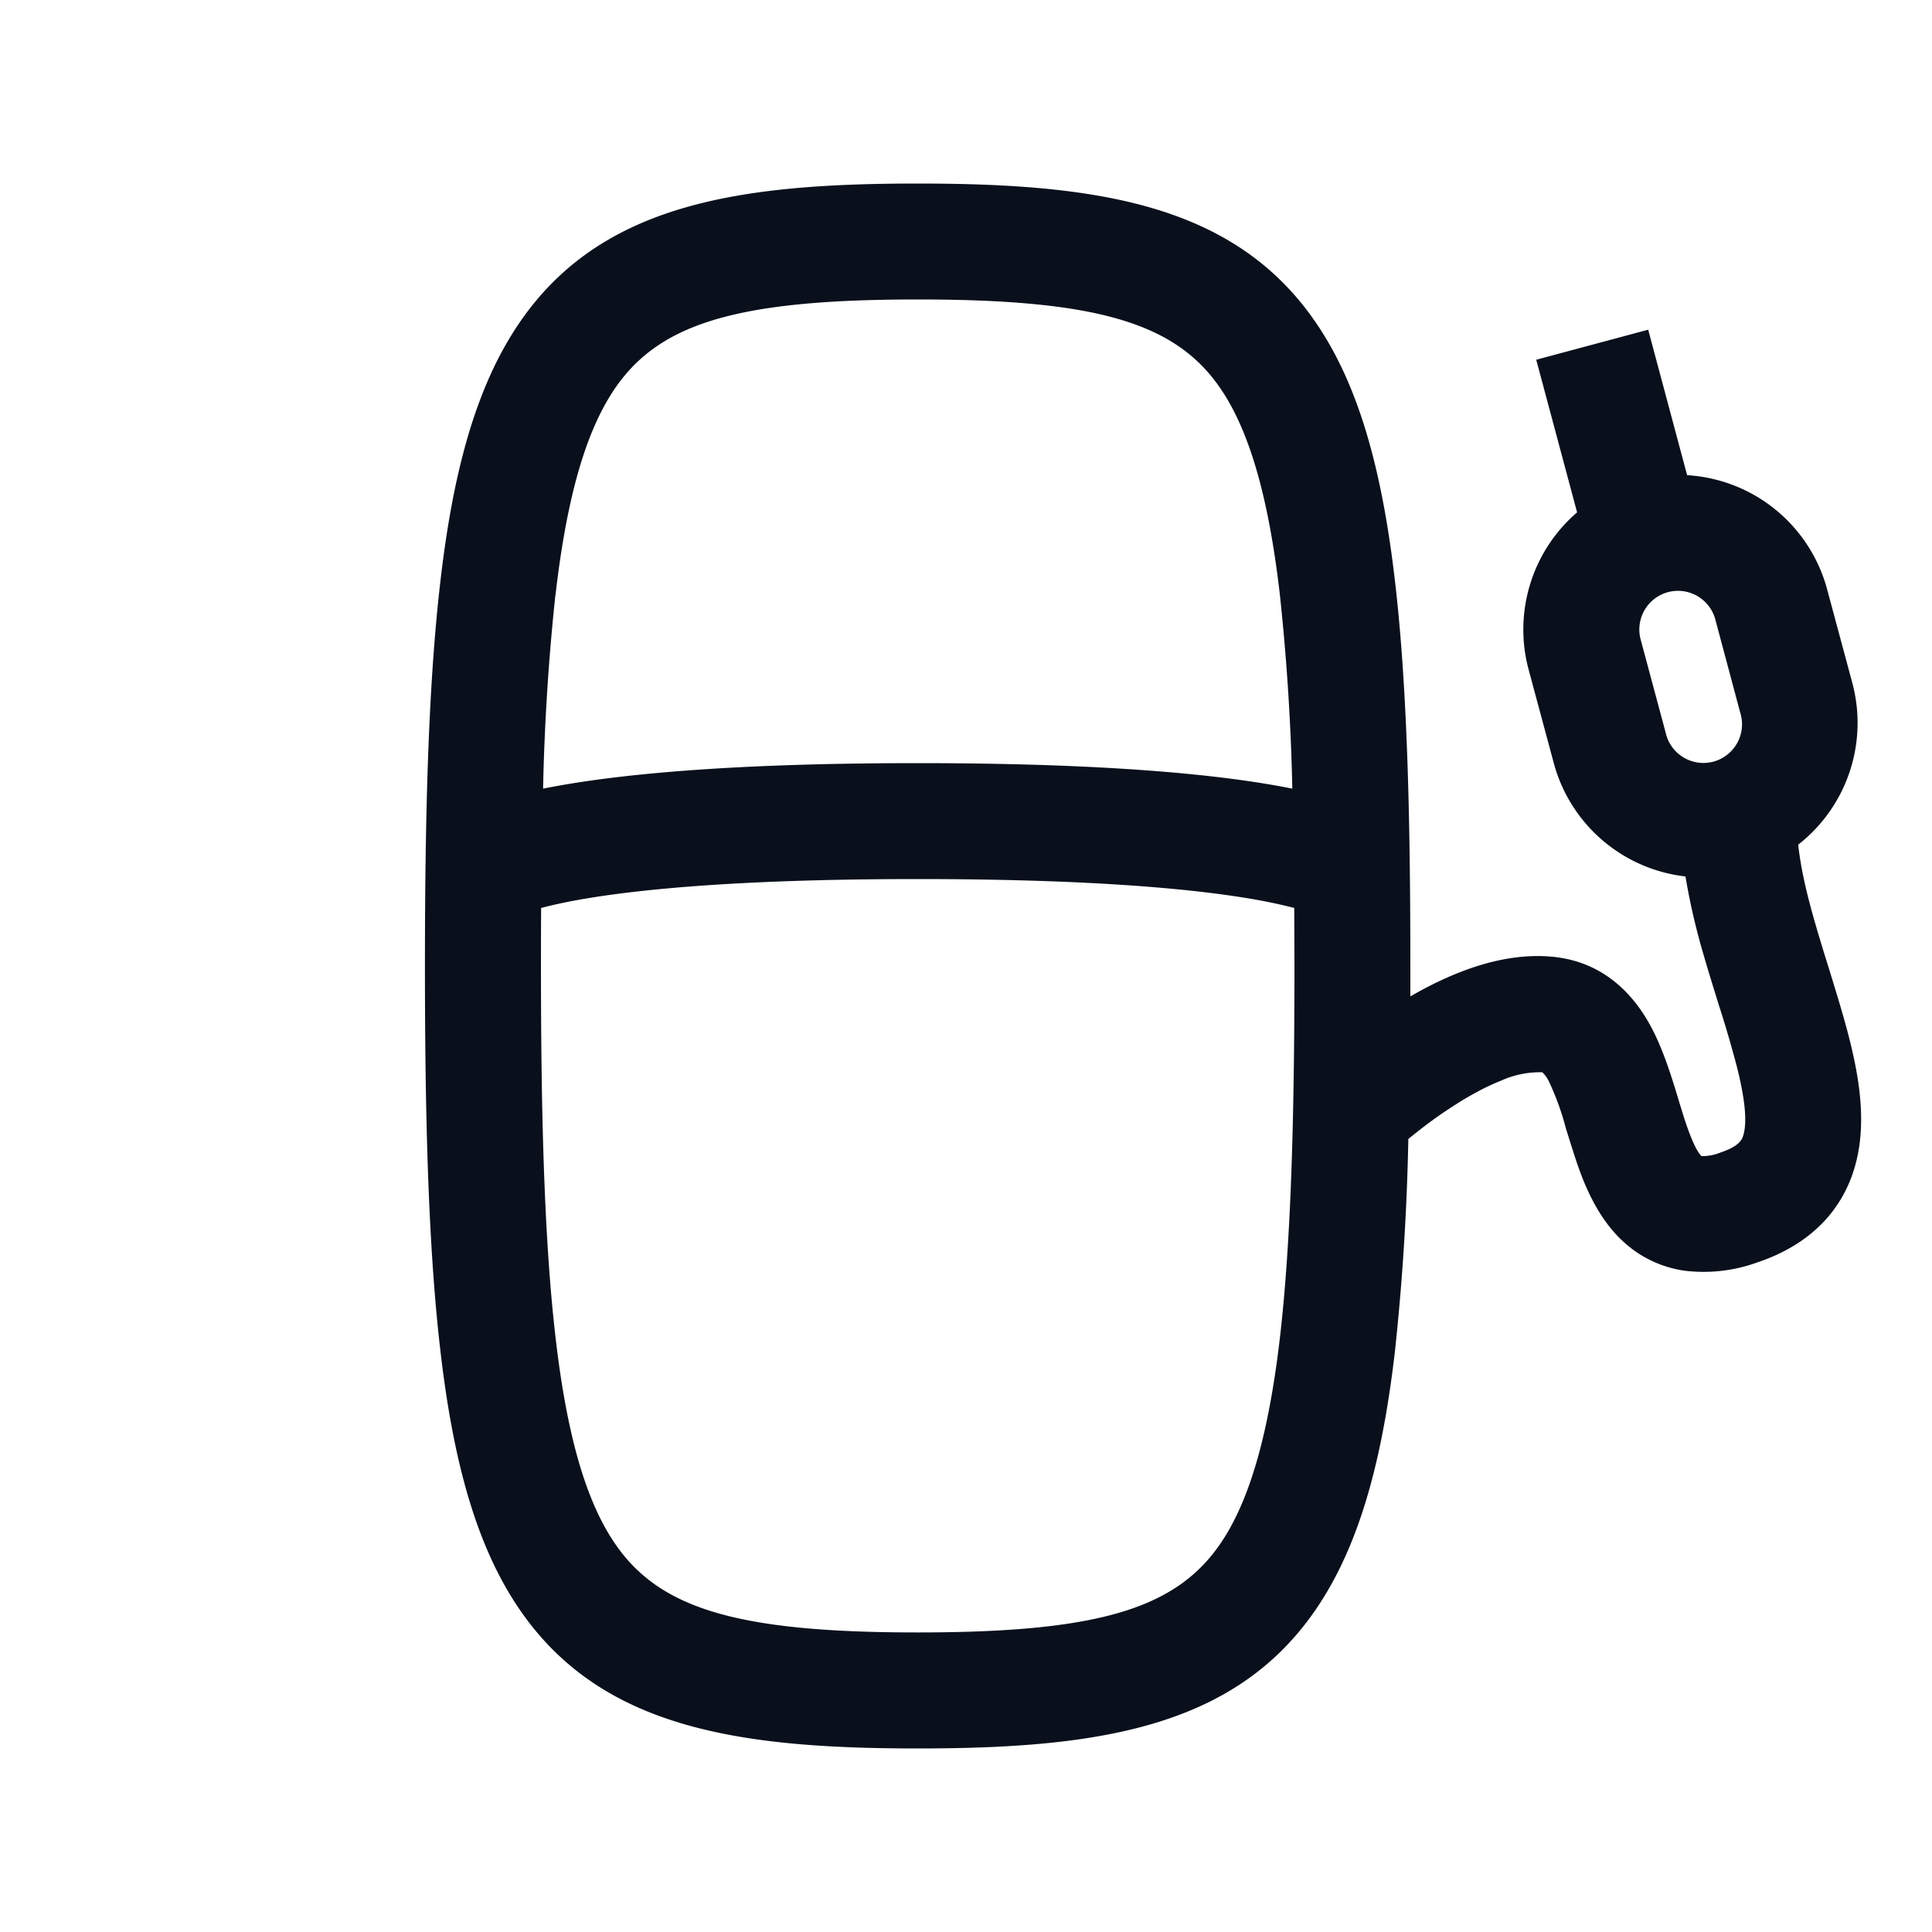 <svg
  xmlns="http://www.w3.org/2000/svg"
  width="20"
  height="20"
  fill="none"
  viewBox="0 0 20 20"
>
  <path
    fill="#09101C"
    fill-rule="evenodd"
    d="M5.75 6.155a23.485 23.485 0 0 0-.128 2.009l.01-.002C6.312 8.026 7.48 7.9 9.5 7.9c2.02 0 3.188.126 3.868.262l.01.002a23.477 23.477 0 0 0-.129-2.009c-.113-.977-.298-1.611-.551-2.034C12.247 3.37 11.458 3.1 9.5 3.1s-2.747.27-3.198 1.021c-.254.423-.438 1.057-.551 2.034ZM5.6 10c0-.206 0-.406.002-.6.07-.02.158-.04.266-.062C6.438 9.224 7.52 9.1 9.5 9.1c1.98 0 3.061.124 3.632.238.108.022.195.043.266.061l.002.6c0 1.622-.038 2.874-.15 3.846-.114.977-.299 1.611-.552 2.034-.451.751-1.24 1.02-3.198 1.02s-2.747-.269-3.198-1.02c-.254-.423-.438-1.057-.551-2.034C5.638 12.873 5.6 11.62 5.6 10Zm-.327-6.496C6.097 2.13 7.558 1.9 9.5 1.9c1.942 0 3.403.23 4.227 1.604.384.64.593 1.474.714 2.513.122 1.044.159 2.355.159 3.983v.315c.154-.09.323-.175.499-.245.274-.109.604-.195.947-.168.557.043.875.404 1.05.736.127.239.217.537.284.76l.043.14c.09.286.152.393.191.43a.492.492 0 0 0 .196-.037c.208-.07.228-.142.241-.195.031-.121.02-.333-.07-.69a11.71 11.71 0 0 0-.185-.633c-.05-.162-.105-.336-.162-.534a6.786 6.786 0 0 1-.186-.806 1.6 1.6 0 0 1-1.364-1.176l-.26-.966a1.6 1.6 0 0 1 .502-1.627l-.423-1.58 1.159-.311.403 1.506a1.6 1.6 0 0 1 1.45 1.184l.26.966a1.6 1.6 0 0 1-.56 1.675c.026.243.088.51.173.804.039.136.086.29.136.45.079.255.162.524.22.753.097.385.18.849.07 1.28-.127.5-.482.857-1.024 1.038a1.63 1.63 0 0 1-.746.086 1.18 1.18 0 0 1-.64-.302c-.305-.28-.442-.69-.525-.953a20.882 20.882 0 0 1-.07-.223 2.752 2.752 0 0 0-.173-.478.327.327 0 0 0-.07-.099.981.981 0 0 0-.425.086c-.177.07-.362.174-.537.29-.17.111-.317.226-.425.315a25.105 25.105 0 0 1-.138 2.192c-.12 1.038-.33 1.873-.714 2.513C12.903 17.87 11.442 18.1 9.5 18.1c-1.942 0-3.403-.23-4.227-1.604-.384-.64-.594-1.475-.714-2.513-.122-1.044-.16-2.355-.16-3.983 0-1.628.038-2.939.16-3.983.12-1.039.33-1.873.714-2.513ZM16.984 6.62a.4.4 0 1 1 .773-.207l.258.965a.4.4 0 1 1-.772.207l-.259-.965Z"
    clip-rule="evenodd"
  />
</svg>
